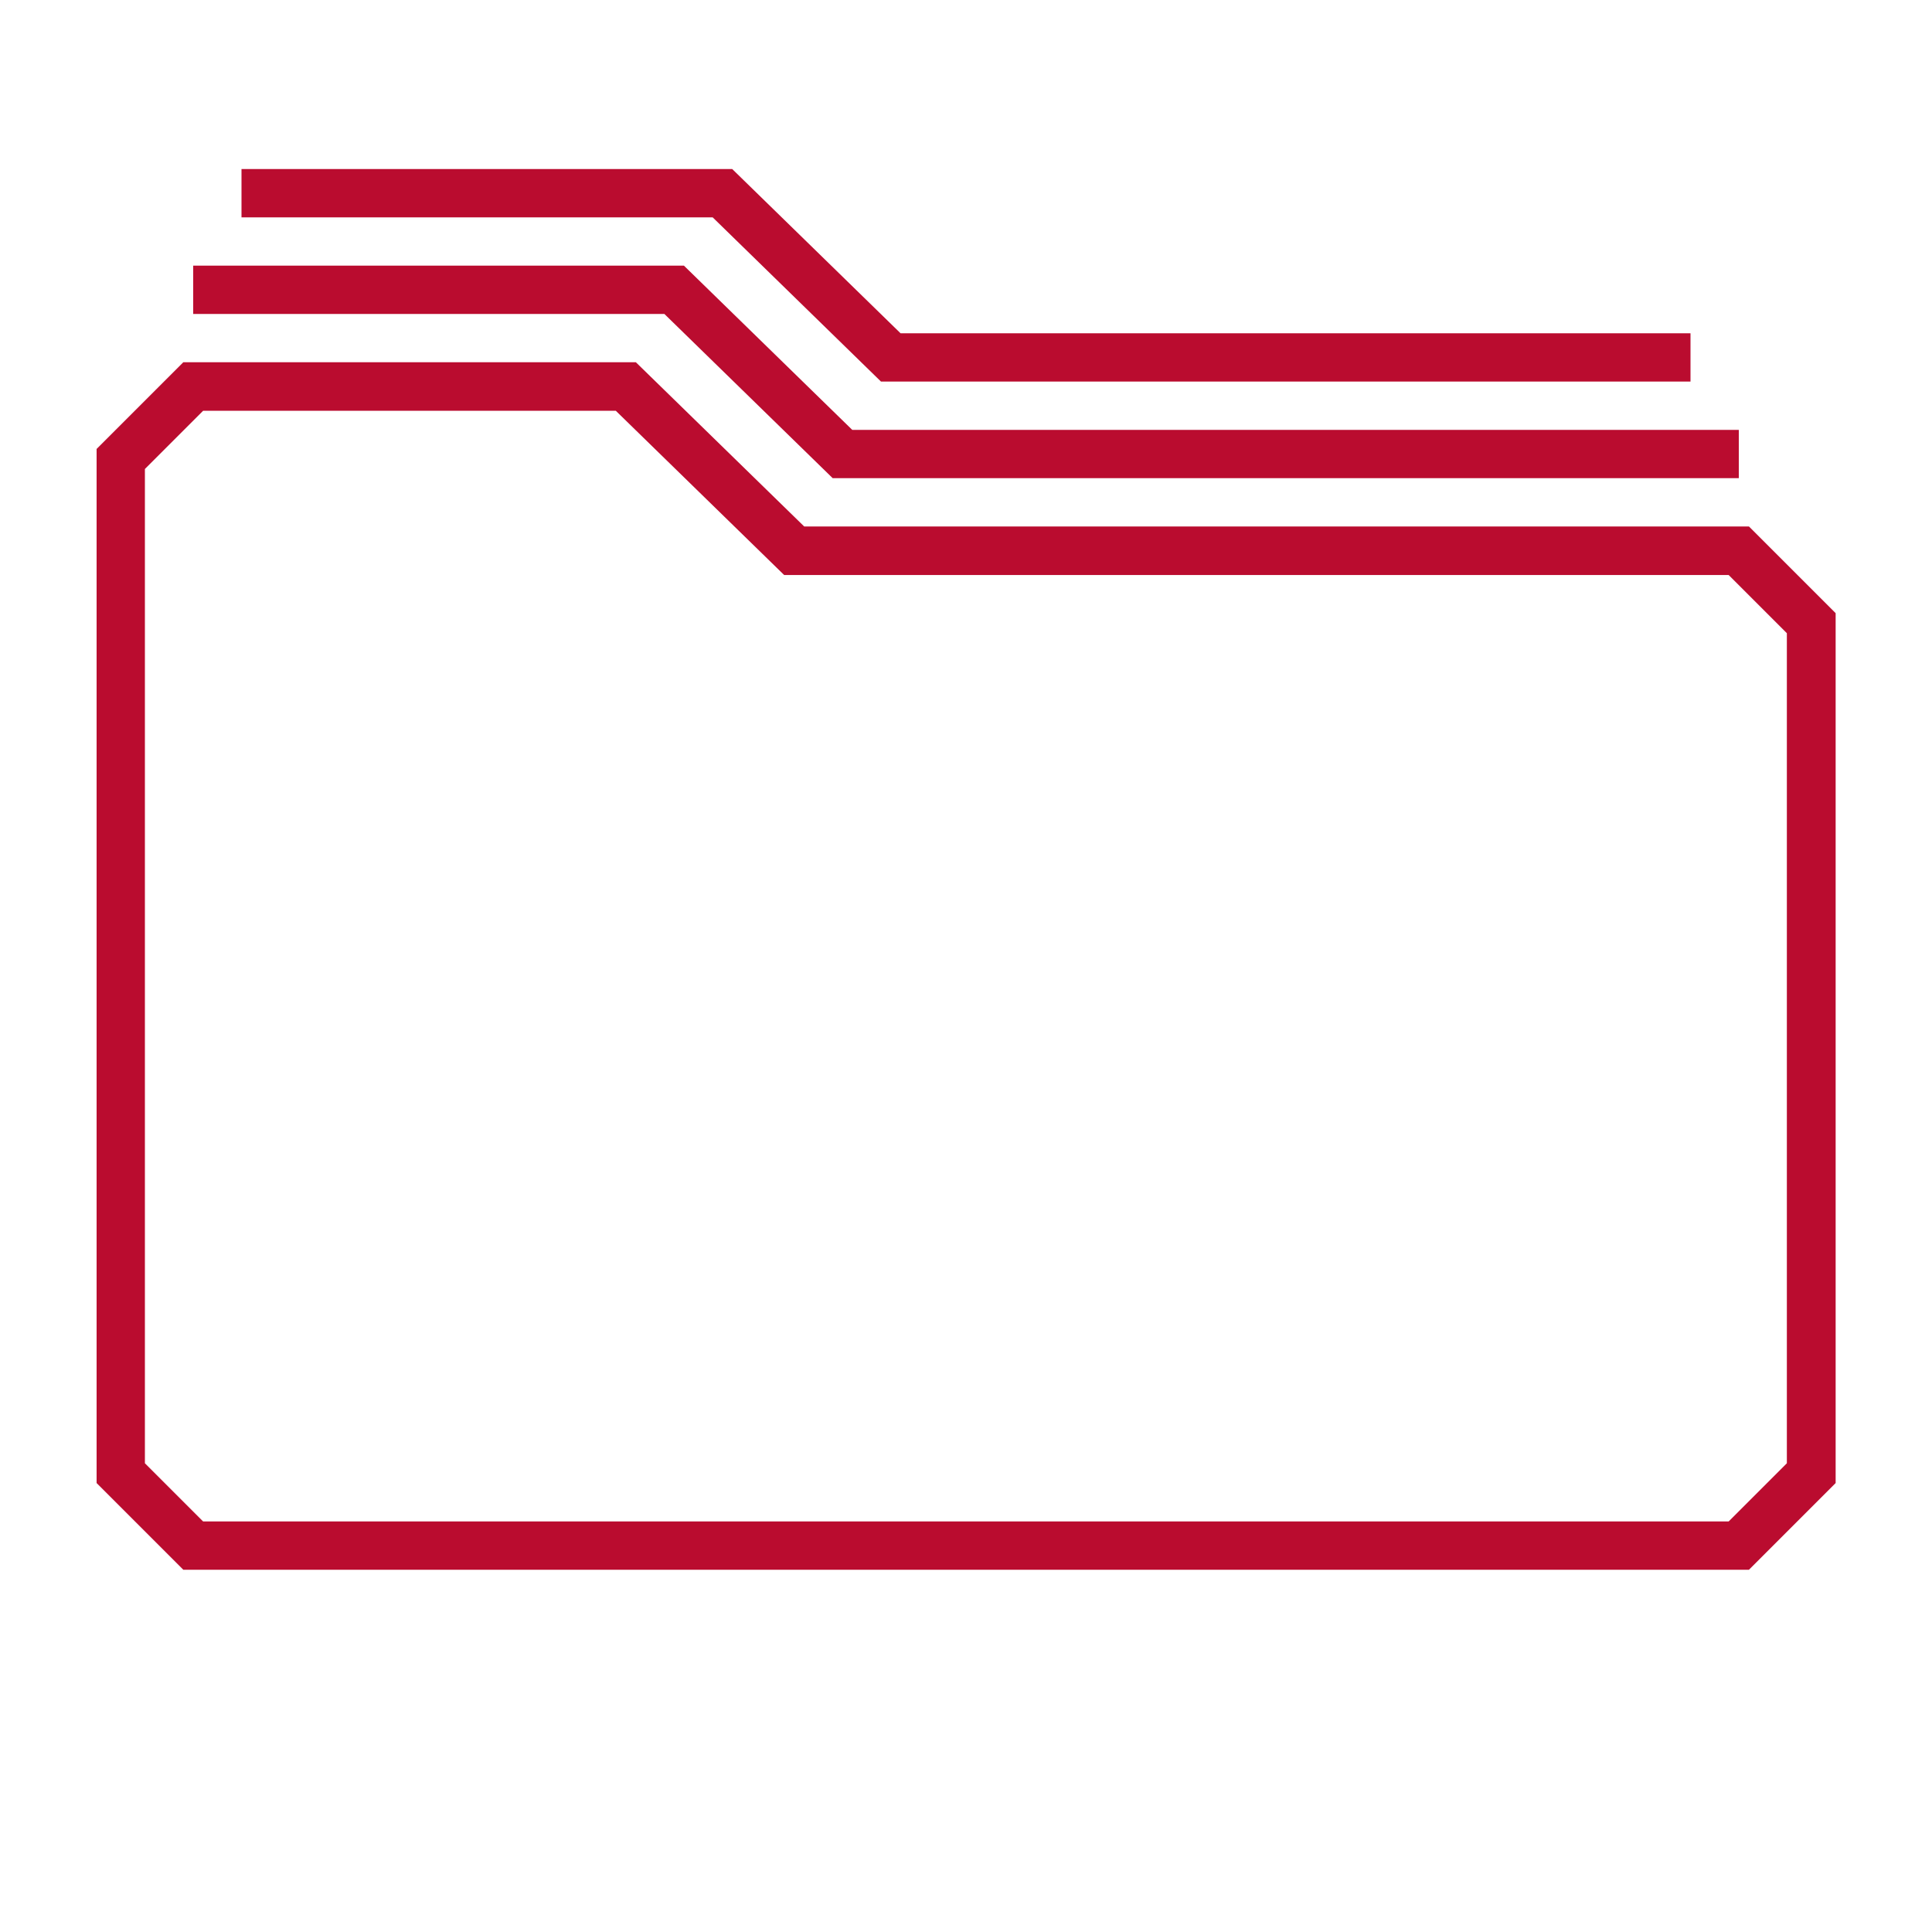<?xml version="1.0" encoding="UTF-8"?><svg id="a" xmlns="http://www.w3.org/2000/svg" viewBox="0 0 80 80"><defs><style>.b{fill:#ba0c2f;}</style></defs><path class="b" d="M72.41,65H7.59l-3.59-3.59V18.59l3.59-3.59h18.74l6.97,6.8h39.12l3.59,3.59v36.02l-3.59,3.59ZM8.41,63h63.17l2.41-2.41V26.22l-2.41-2.41h-39.11l-6.97-6.8H8.41l-2.41,2.41v41.17l2.41,2.41ZM7,15,72,17.8h-36.71l-6.97-6.8H8v2h19.51l6.97,6.8h37.52v-2ZM70,13.8h-32.71l-6.97-6.8H10v2h19.51l6.97,6.8h33.52v-2Z"/></svg>